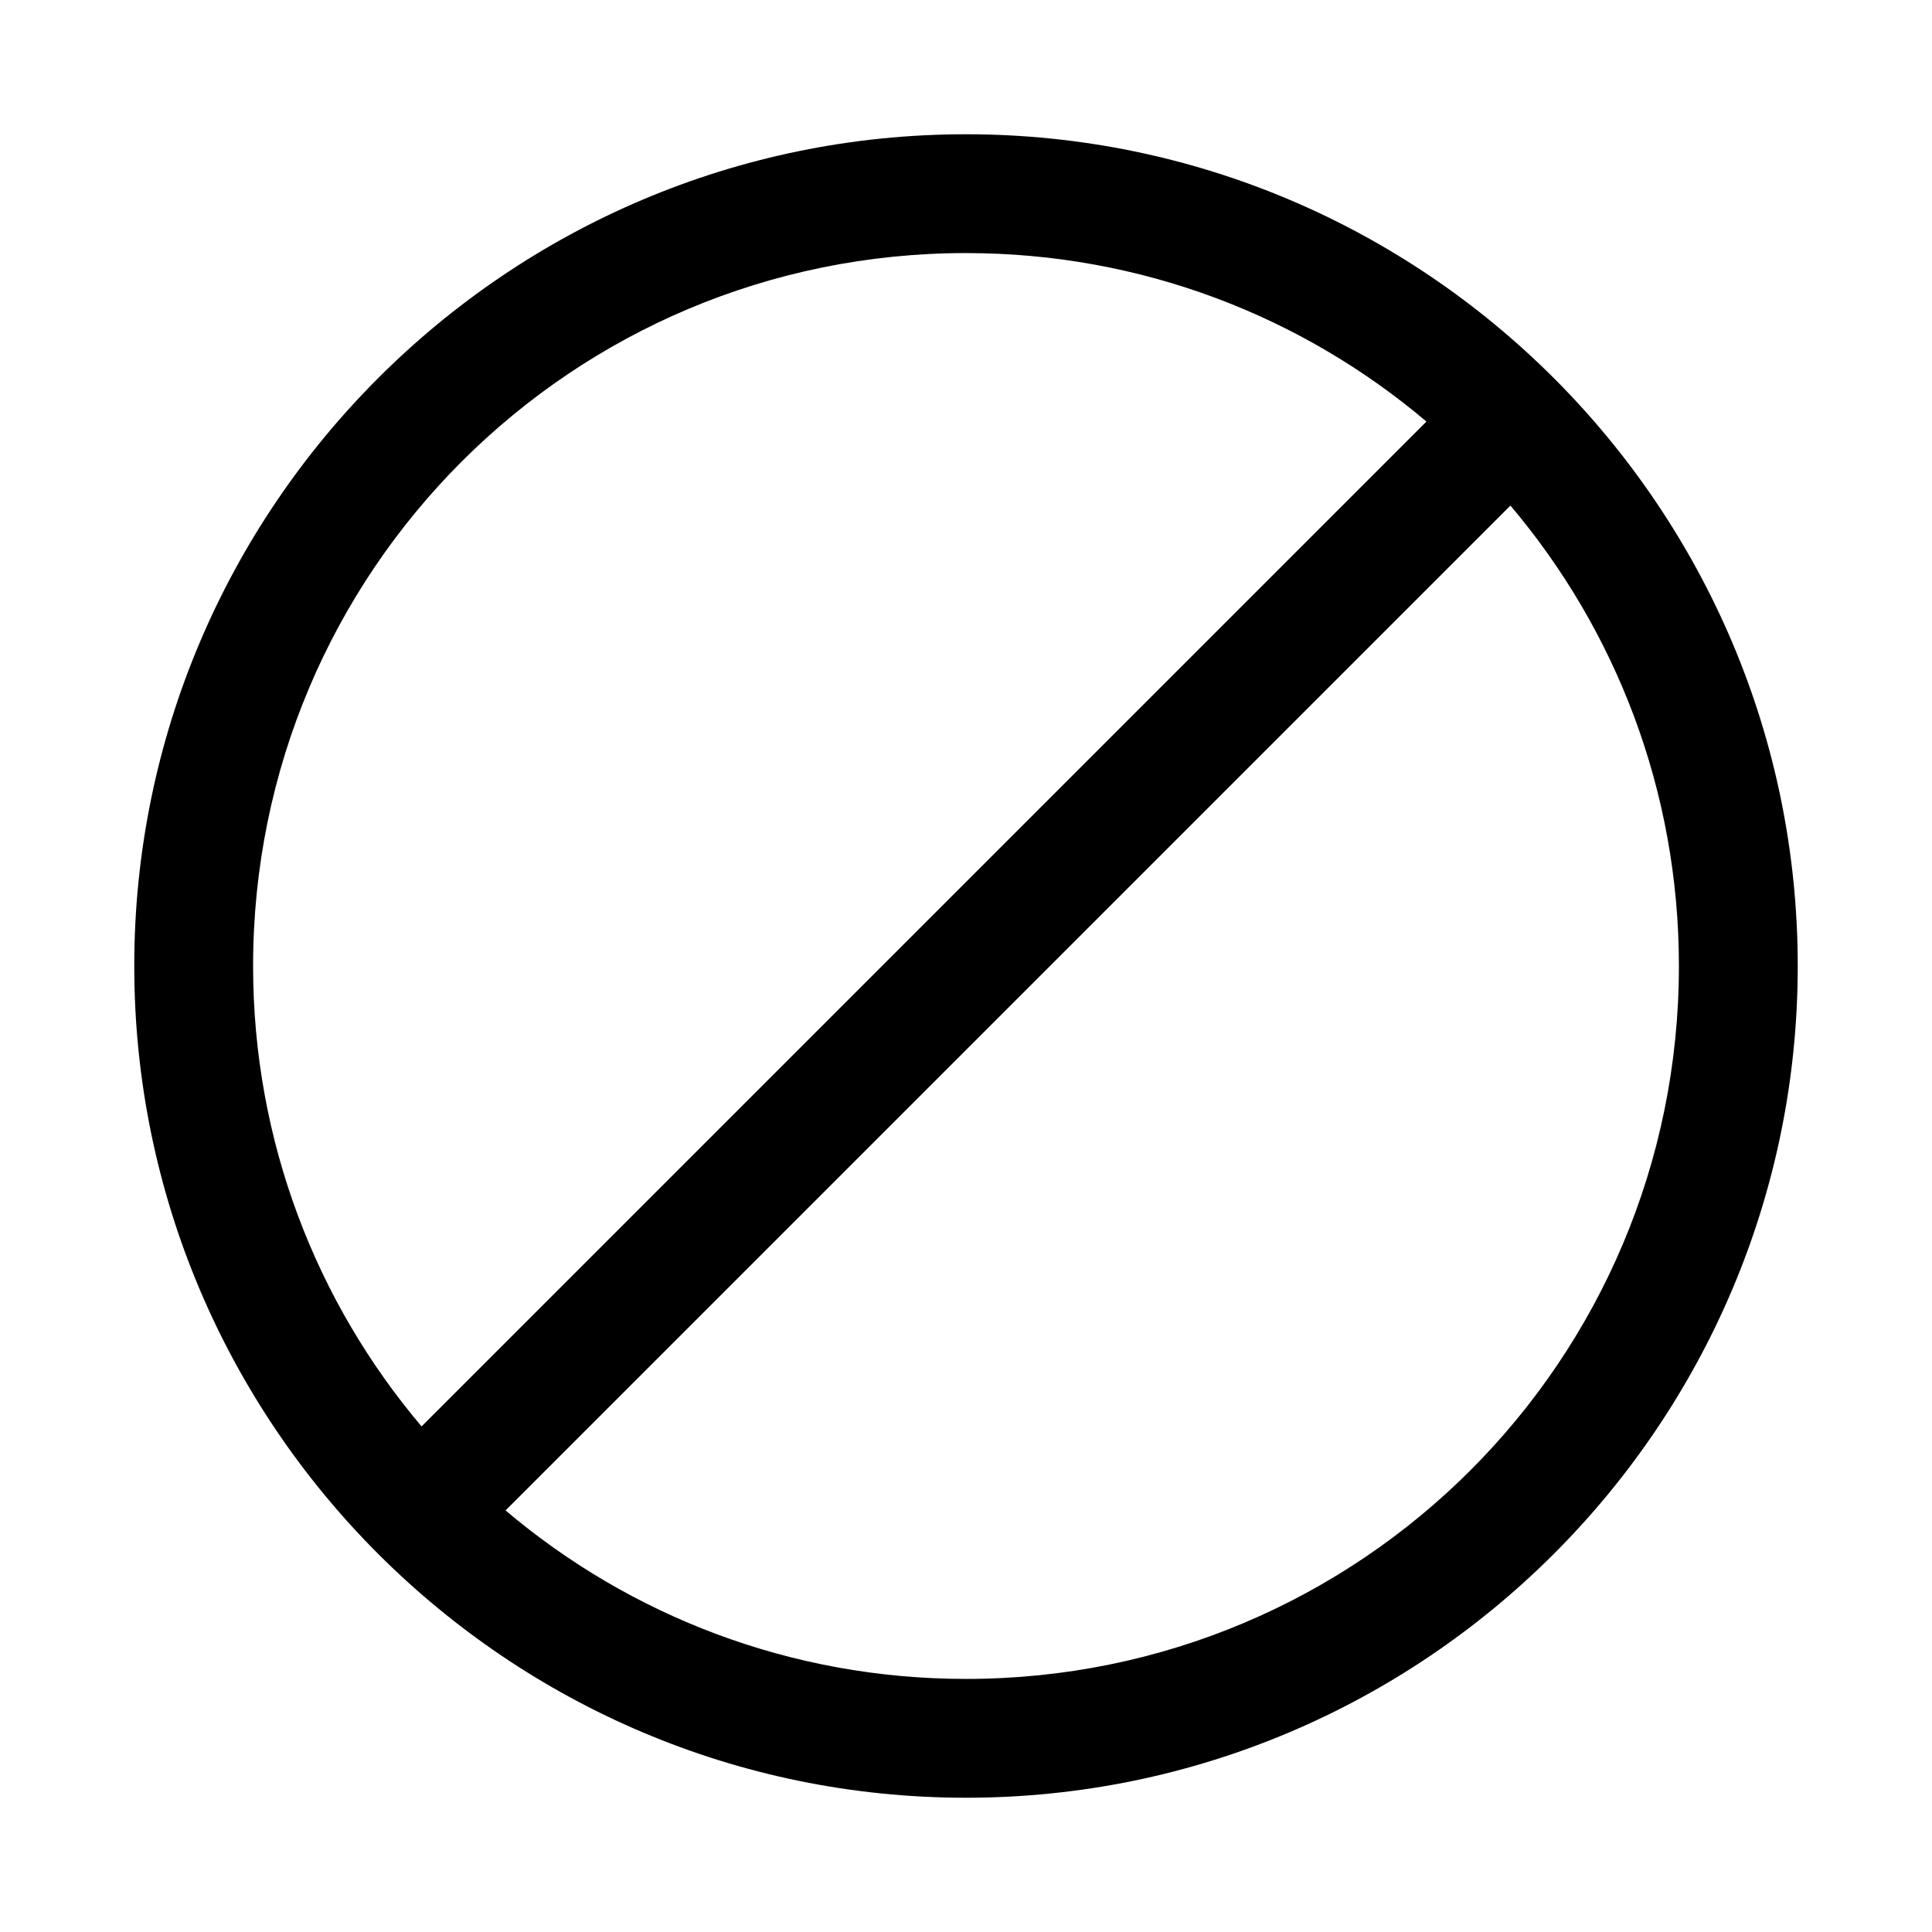 <?xml version="1.0" encoding="UTF-8"?>
<!-- Uploaded to: SVG Repo, www.svgrepo.com, Generator: SVG Repo Mixer Tools -->
<svg fill="#000000" width="800px" height="800px" version="1.1" viewBox="144 144 512 512" xmlns="http://www.w3.org/2000/svg">
 <path d="m400 179.58c-121.55 0-220.42 98.871-220.42 220.42s98.871 220.42 220.42 220.42 220.42-98.871 220.42-220.42-98.871-220.42-220.42-220.42zm0 31.488c46.582 0 89.121 16.816 122.02 44.648l-266.3 266.3c-27.832-32.898-44.648-75.438-44.648-122.02 0-104.53 84.402-188.93 188.93-188.93zm144.28 66.914c27.832 32.898 44.648 75.438 44.648 122.02 0 104.53-84.398 188.93-188.93 188.93-46.578 0-89.117-16.816-122.02-44.648z"/>
</svg>